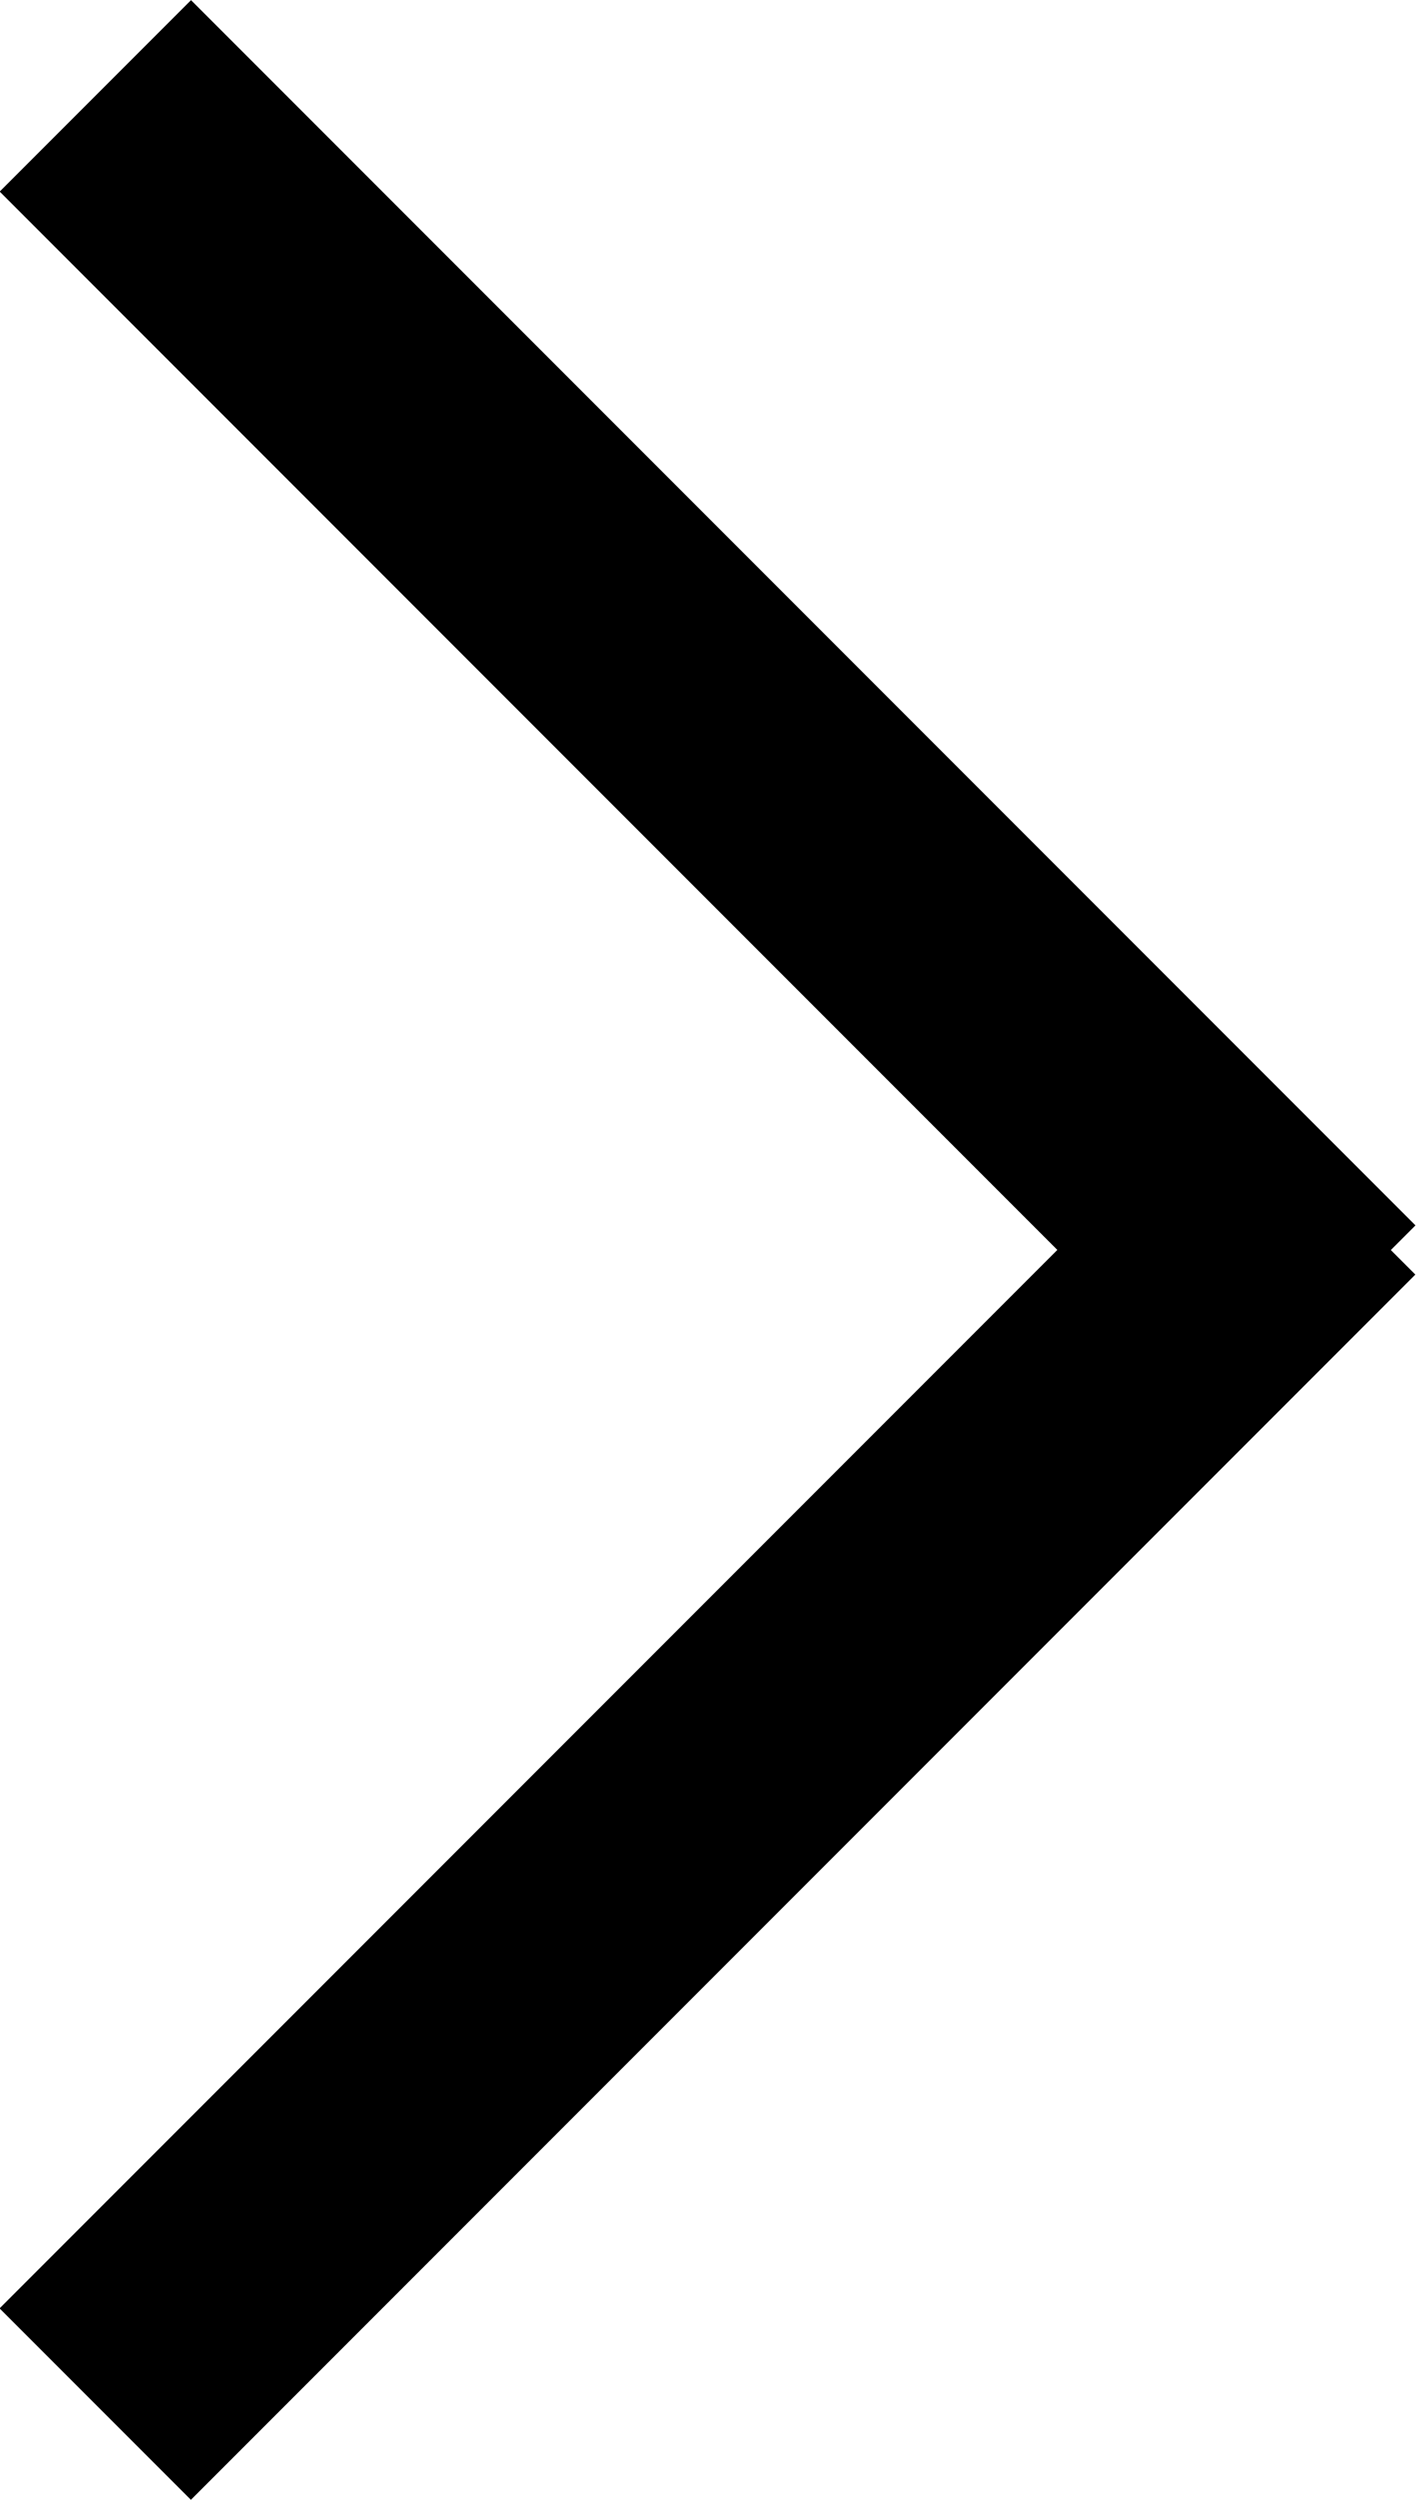 <?xml version="1.0" encoding="utf-8"?>
<!-- Generator: Adobe Illustrator 26.0.3, SVG Export Plug-In . SVG Version: 6.00 Build 0)  -->
<svg version="1.1" id="Ebene_1" xmlns="http://www.w3.org/2000/svg" xmlns:xlink="http://www.w3.org/1999/xlink" x="0px" y="0px"
	 viewBox="0 0 22.239 39.239" style="enable-background:new 0 0 22.239 39.239;" xml:space="preserve">
<g id="Gruppe_1" transform="translate(-22.881 -14.806)">
	
		<rect id="Rectangle" x="20.4" y="40.8" transform="matrix(0.707 -0.707 0.707 0.707 -20.394 36.614)" width="27.2" height="4.25"/>
	
		<rect id="Rectangle_Copy_2" x="31.875" y="12.325" transform="matrix(0.707 -0.707 0.707 0.707 -8.373 31.635)" width="4.25" height="27.2"/>
</g>
</svg>
